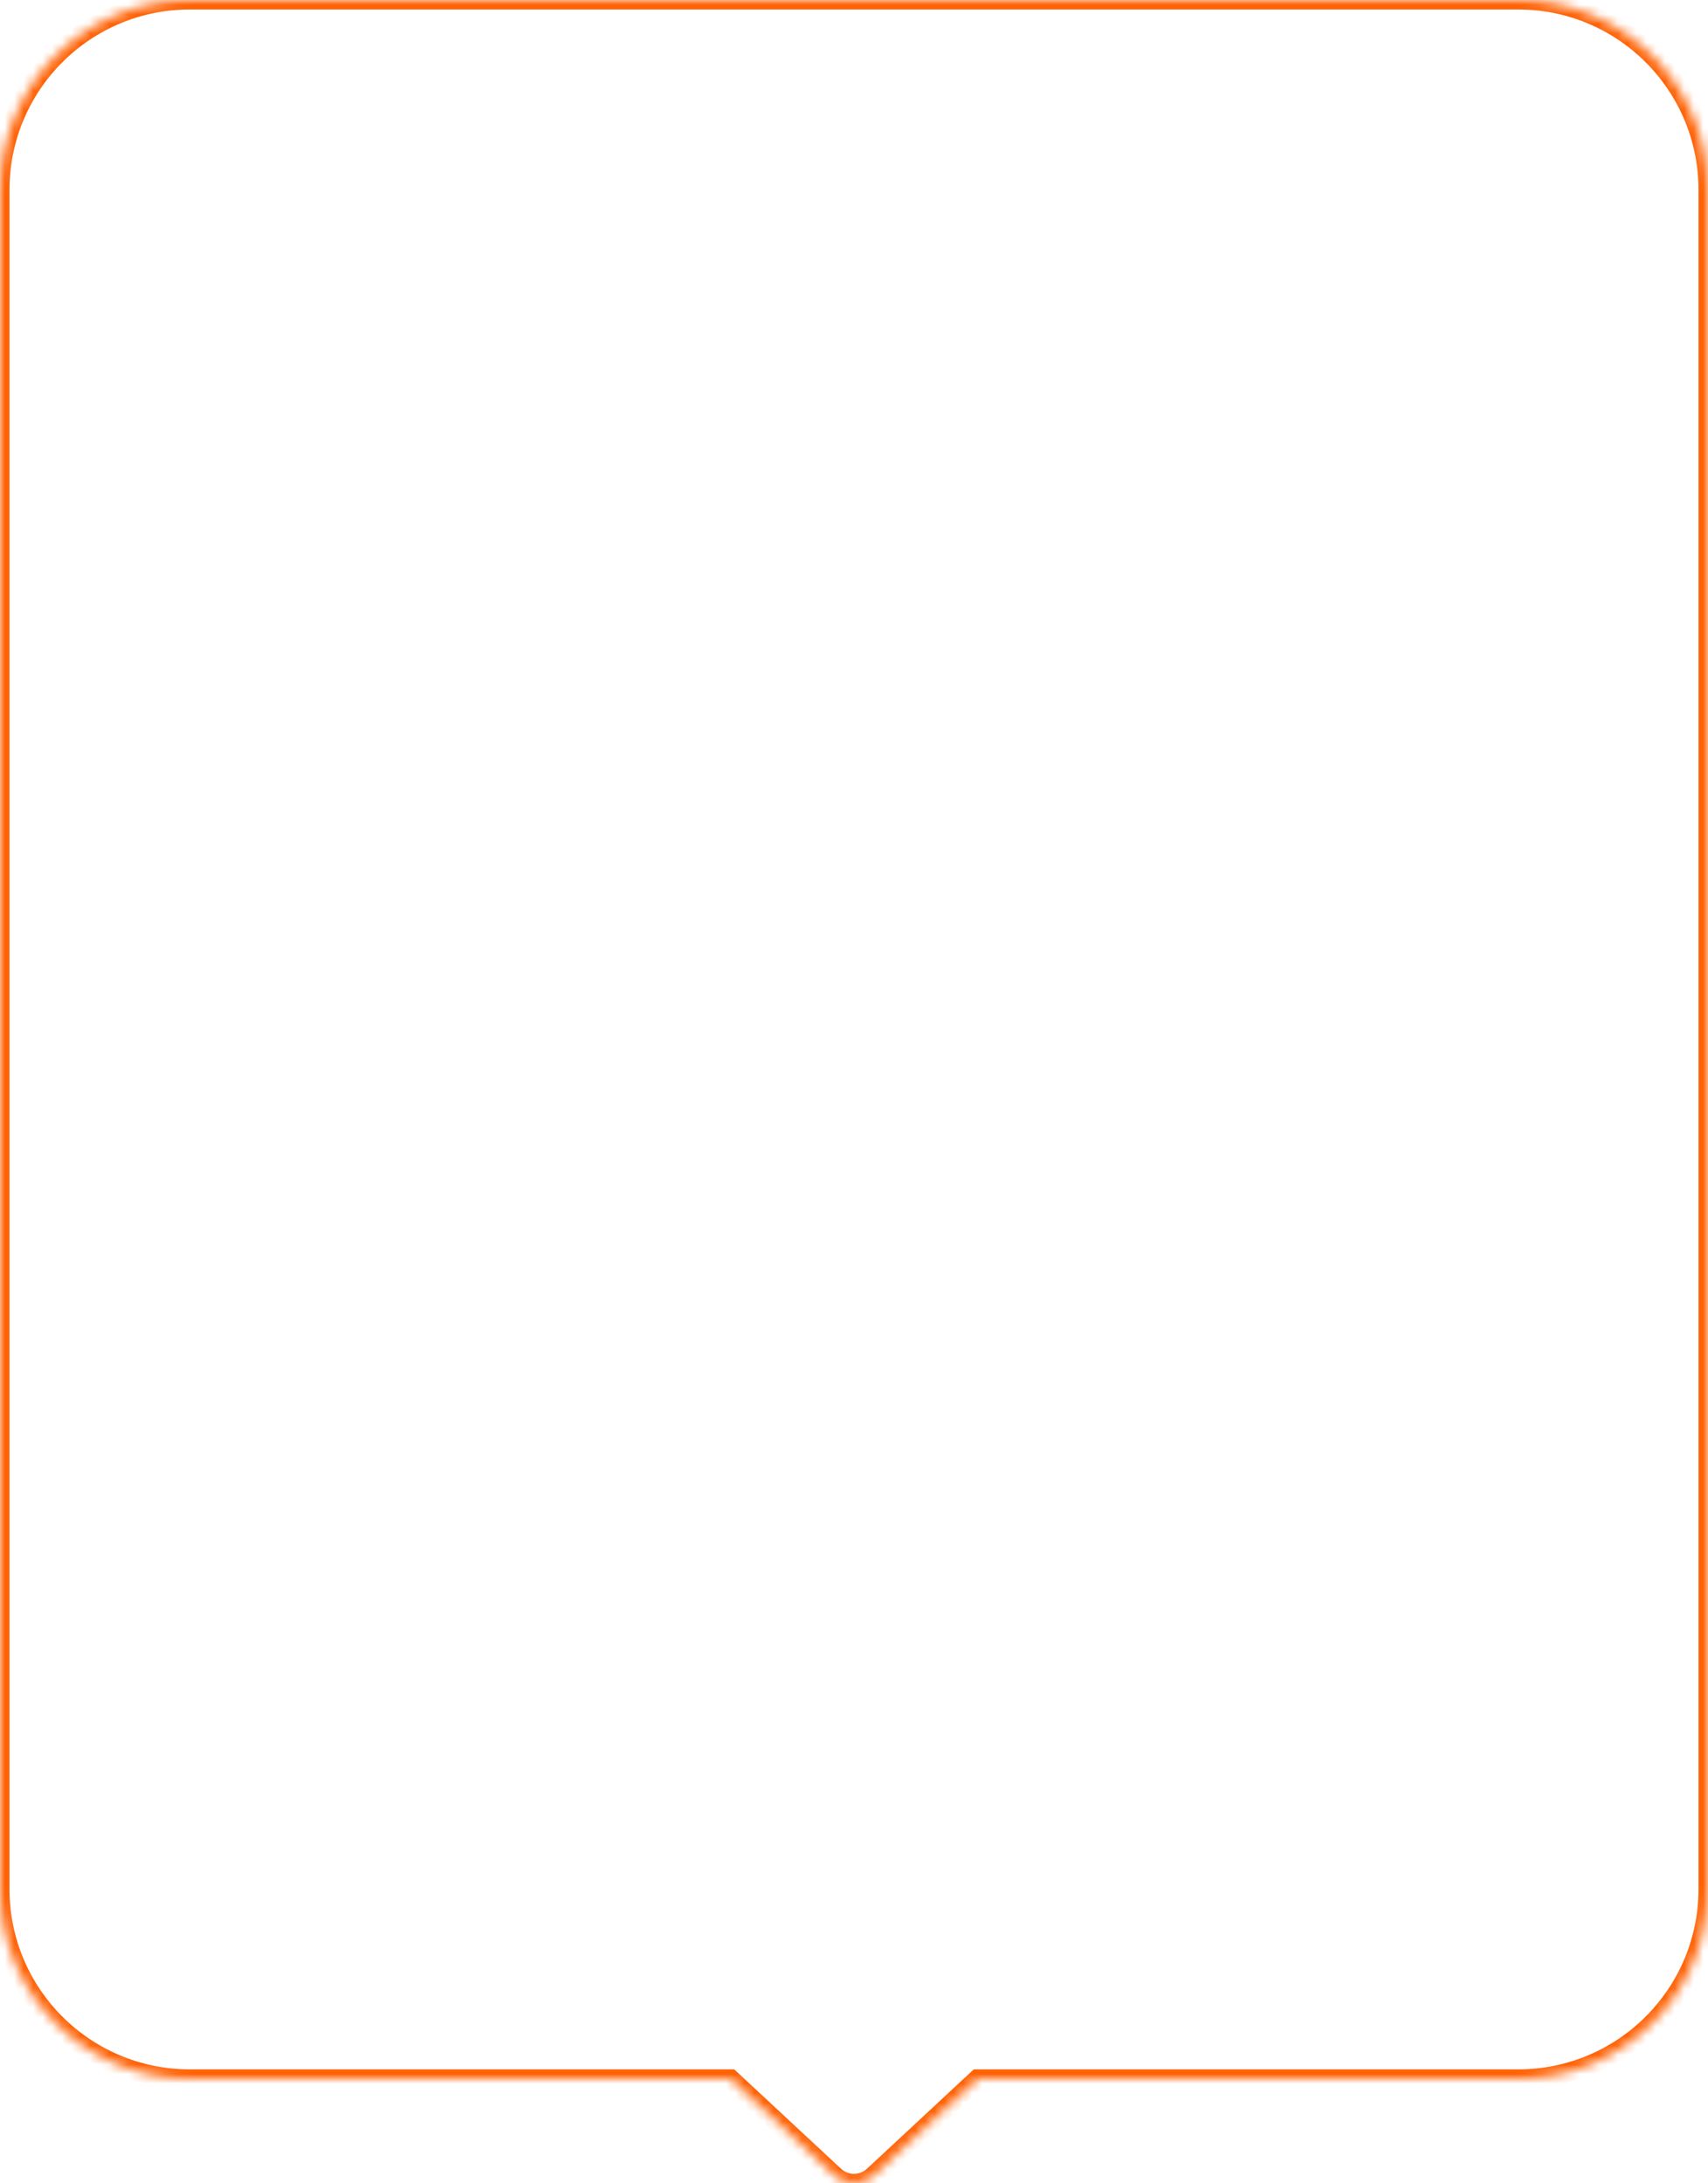 <svg width="180" height="230" viewBox="0 0 180 230" fill="none" xmlns="http://www.w3.org/2000/svg">
<mask id="path-1-inside-1_0_79" fill="white">
<path fill-rule="evenodd" clip-rule="evenodd" d="M20 0C8.954 0 0 8.954 0 20V198.997C0 210.043 8.954 218.997 20 218.997H76.983L87.957 229.201C89.109 230.271 90.891 230.271 92.043 229.201L103.017 218.997H160C171.046 218.997 180 210.043 180 198.997V20C180 8.954 171.046 0 160 0H20Z"/>
</mask>
<path d="M76.983 218.997L77.664 218.265L77.376 217.997H76.983V218.997ZM87.957 229.201L87.276 229.933L87.276 229.933L87.957 229.201ZM92.043 229.201L92.724 229.933L92.724 229.933L92.043 229.201ZM103.017 218.997V217.997H102.624L102.336 218.265L103.017 218.997ZM0 20H1C1 9.507 9.507 1 20 1V0V-1C8.402 -1 -1 8.402 -1 20H0ZM0 198.997H1V20H0H-1V198.997H0ZM20 218.997V217.997C9.507 217.997 1 209.491 1 198.997H0H-1C-1 210.595 8.402 219.997 20 219.997V218.997ZM76.983 218.997V217.997H20V218.997V219.997H76.983V218.997ZM87.957 229.201L88.638 228.468L77.664 218.265L76.983 218.997L76.302 219.73L87.276 229.933L87.957 229.201ZM92.043 229.201L91.362 228.468C90.594 229.182 89.406 229.182 88.638 228.468L87.957 229.201L87.276 229.933C88.812 231.361 91.188 231.361 92.724 229.933L92.043 229.201ZM103.017 218.997L102.336 218.265L91.362 228.468L92.043 229.201L92.724 229.933L103.698 219.73L103.017 218.997ZM160 218.997V217.997H103.017V218.997V219.997H160V218.997ZM180 198.997H179C179 209.491 170.493 217.997 160 217.997V218.997V219.997C171.598 219.997 181 210.595 181 198.997H180ZM180 20H179V198.997H180H181V20H180ZM160 0V1C170.493 1 179 9.507 179 20H180H181C181 8.402 171.598 -1 160 -1V0ZM20 0V1H160V0V-1H20V0Z" fill="#FF6205" mask="url(#path-1-inside-1_0_79)"/>
</svg>
